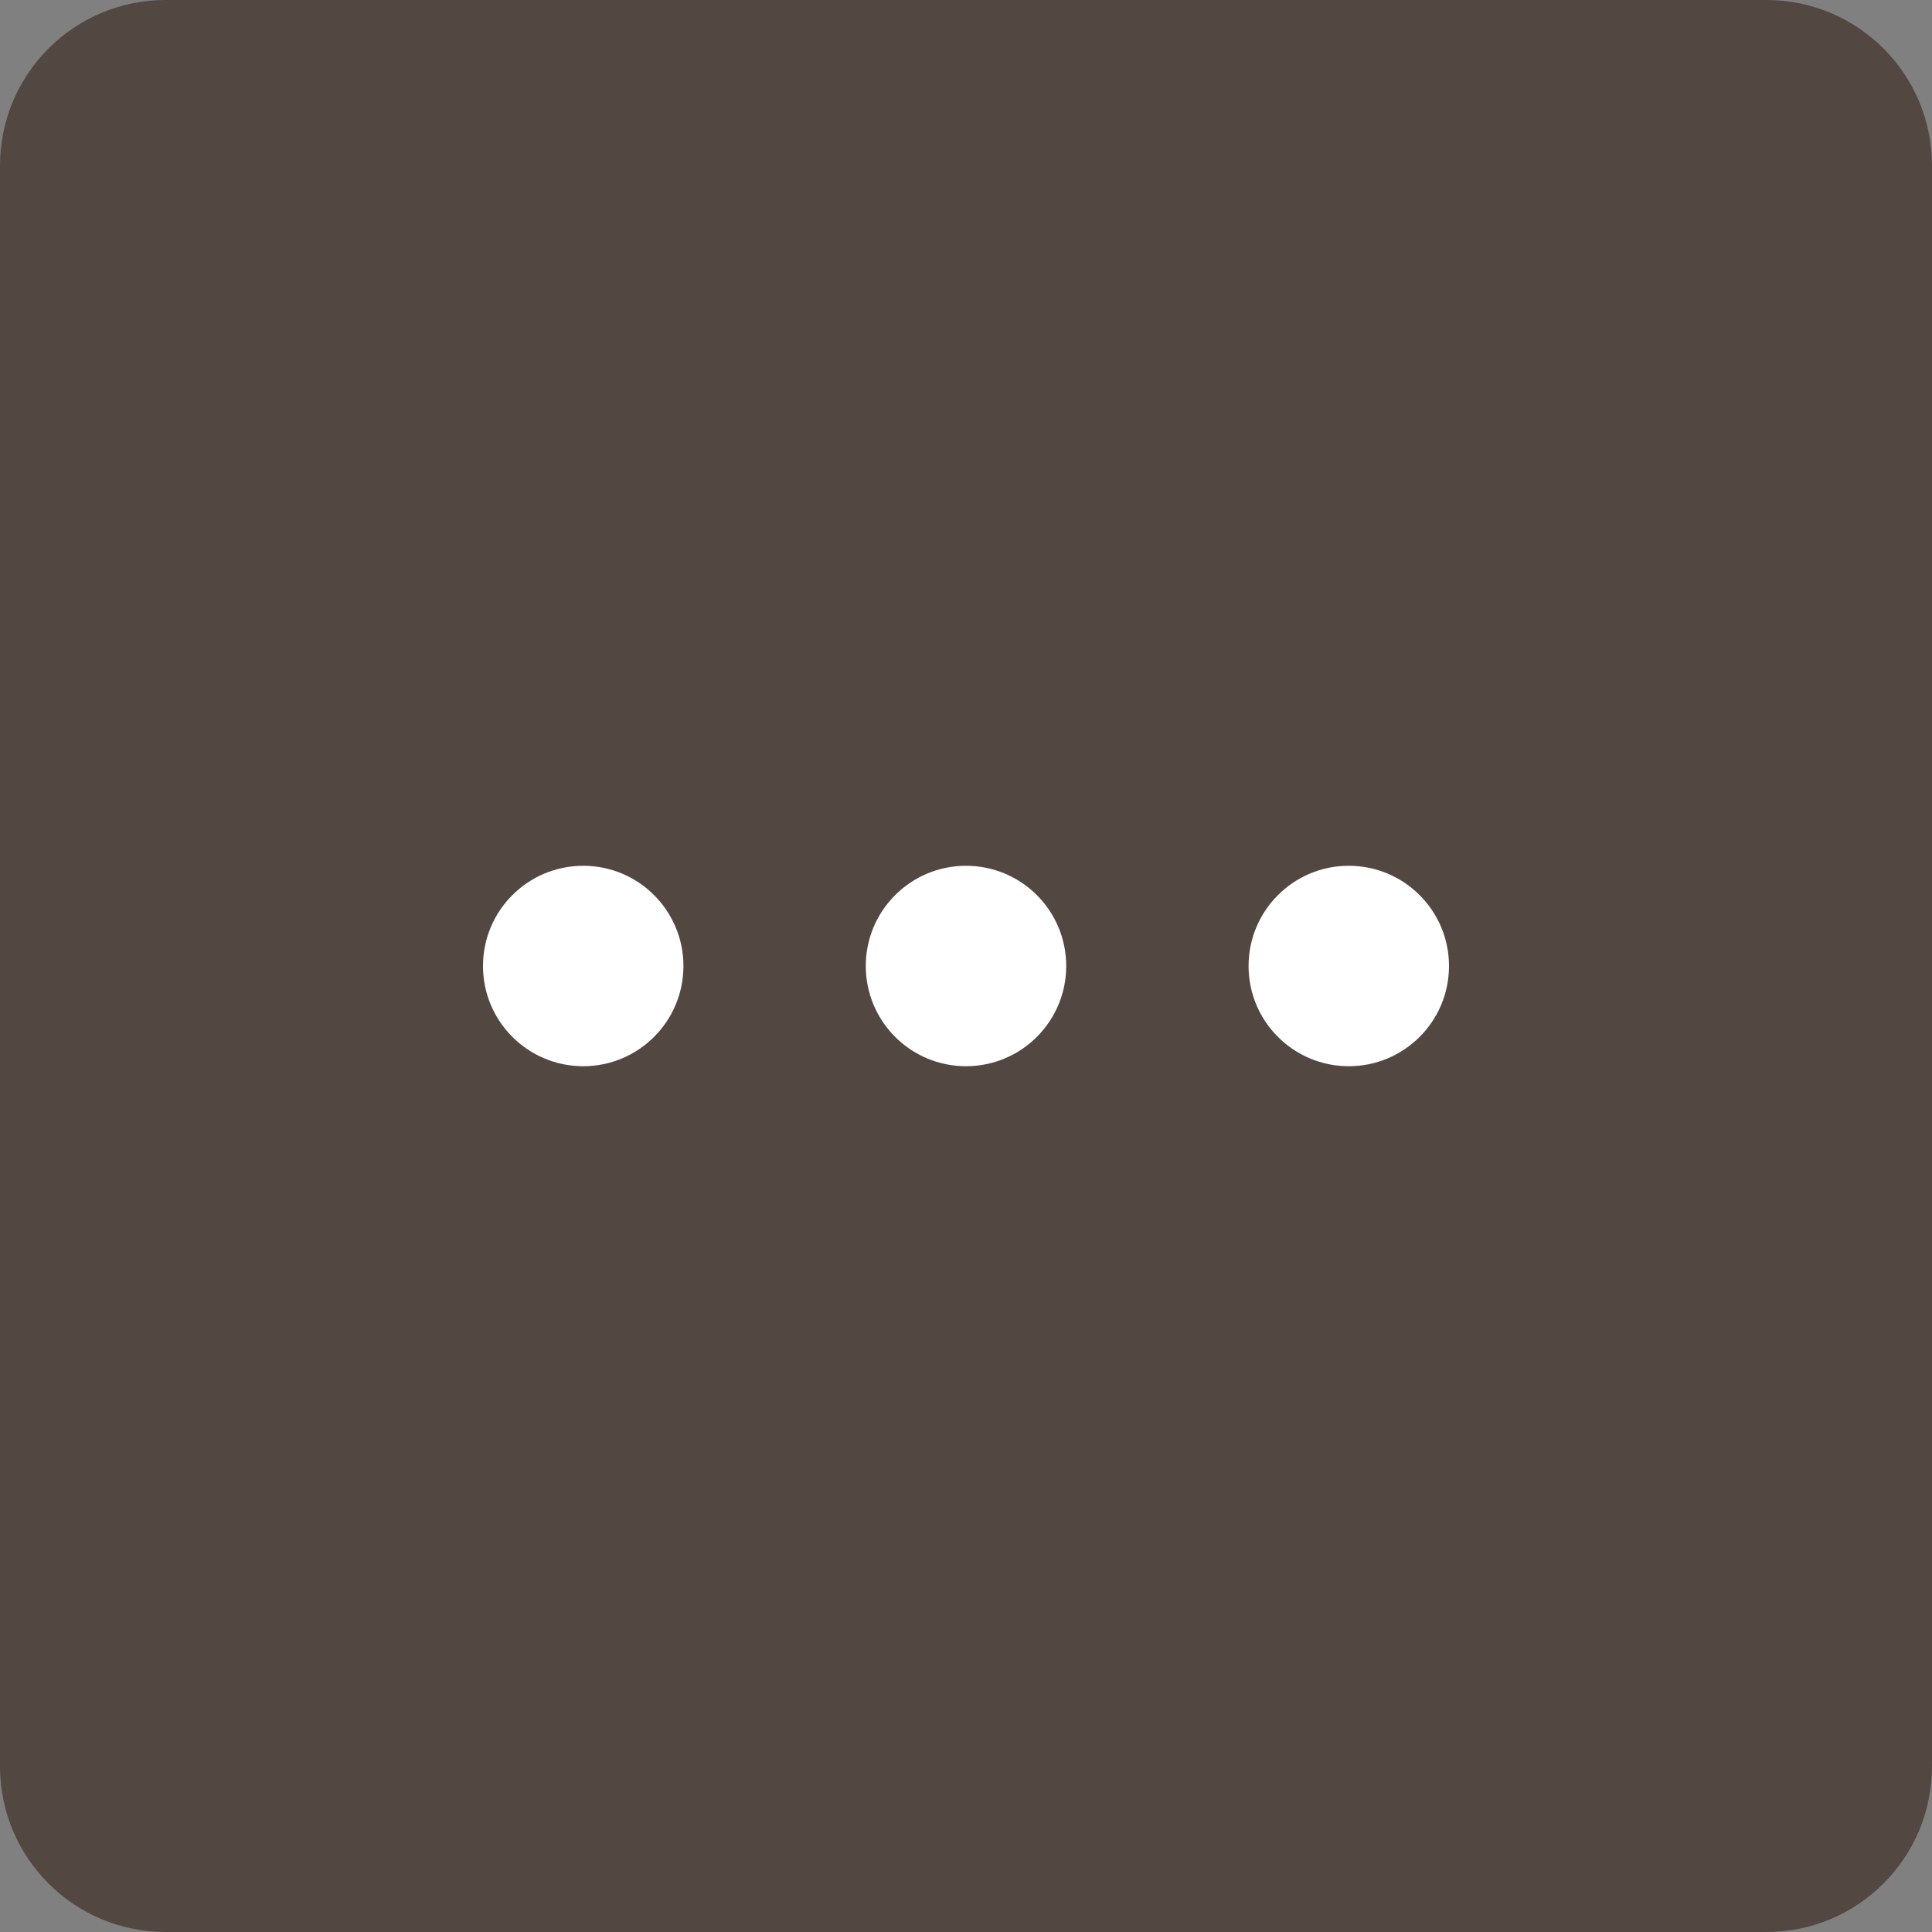 <?xml version="1.0" encoding="iso-8859-1"?>
<!-- Generator: Adobe Illustrator 26.0.3, SVG Export Plug-In . SVG Version: 6.00 Build 0)  -->
<svg version="1.1" id="&#x30A2;&#x30A6;&#x30C8;&#x30E9;&#x30A4;&#x30F3;&#x6E08;"
	 xmlns="http://www.w3.org/2000/svg" xmlns:xlink="http://www.w3.org/1999/xlink" x="0px" y="0px" viewBox="0 0 70 70"
	 style="enable-background:new 0 0 70 70;" xml:space="preserve">
<rect x="0" y="0" width="70" height="70" fill="#808080" stroke="none"/>
<style type="text/css">
	.st0{fill:#3FA8F4;}
	.st1{fill:#FFFFFF;}
	.st2{fill:#A7CE14;}
	.st3{fill:#8B6239;}
	.st4{fill:#92278E;}
	.st5{fill:#1F76E9;}
	.st6{fill:#FBC421;}
	.st7{fill:#1B1464;}
	.st8{fill:#006837;}
	.st9{fill:#DC5252;}
	.st10{fill:#FF921E;}
	.st11{fill:#22B473;}
	.st12{fill:#534741;}
	.st13{fill:#FF7BAB;}
	.st14{fill:#0A4866;}
	.st15{fill:#680B00;}
	.st16{fill:#AD7F00;}
	.st17{fill:#EC1E79;}
	.st18{fill:#00A89C;}
</style>
<g>
	<g>
		<path class="st12" d="M64,70H6c-3.314,0-6-2.686-6-6L0,6c0-3.314,2.686-6,6-6l58,0c3.314,0,6,2.686,6,6v58
			C70,67.314,67.314,70,64,70z"/>
	</g>
	<g>
		<g>
			<circle class="st1" cx="21.131" cy="35" r="3.631"/>
		</g>
		<g>
			<circle class="st1" cx="35" cy="35" r="3.631"/>
		</g>
		<g>
			<circle class="st1" cx="48.869" cy="35" r="3.631"/>
		</g>
	</g>
</g>
</svg>
